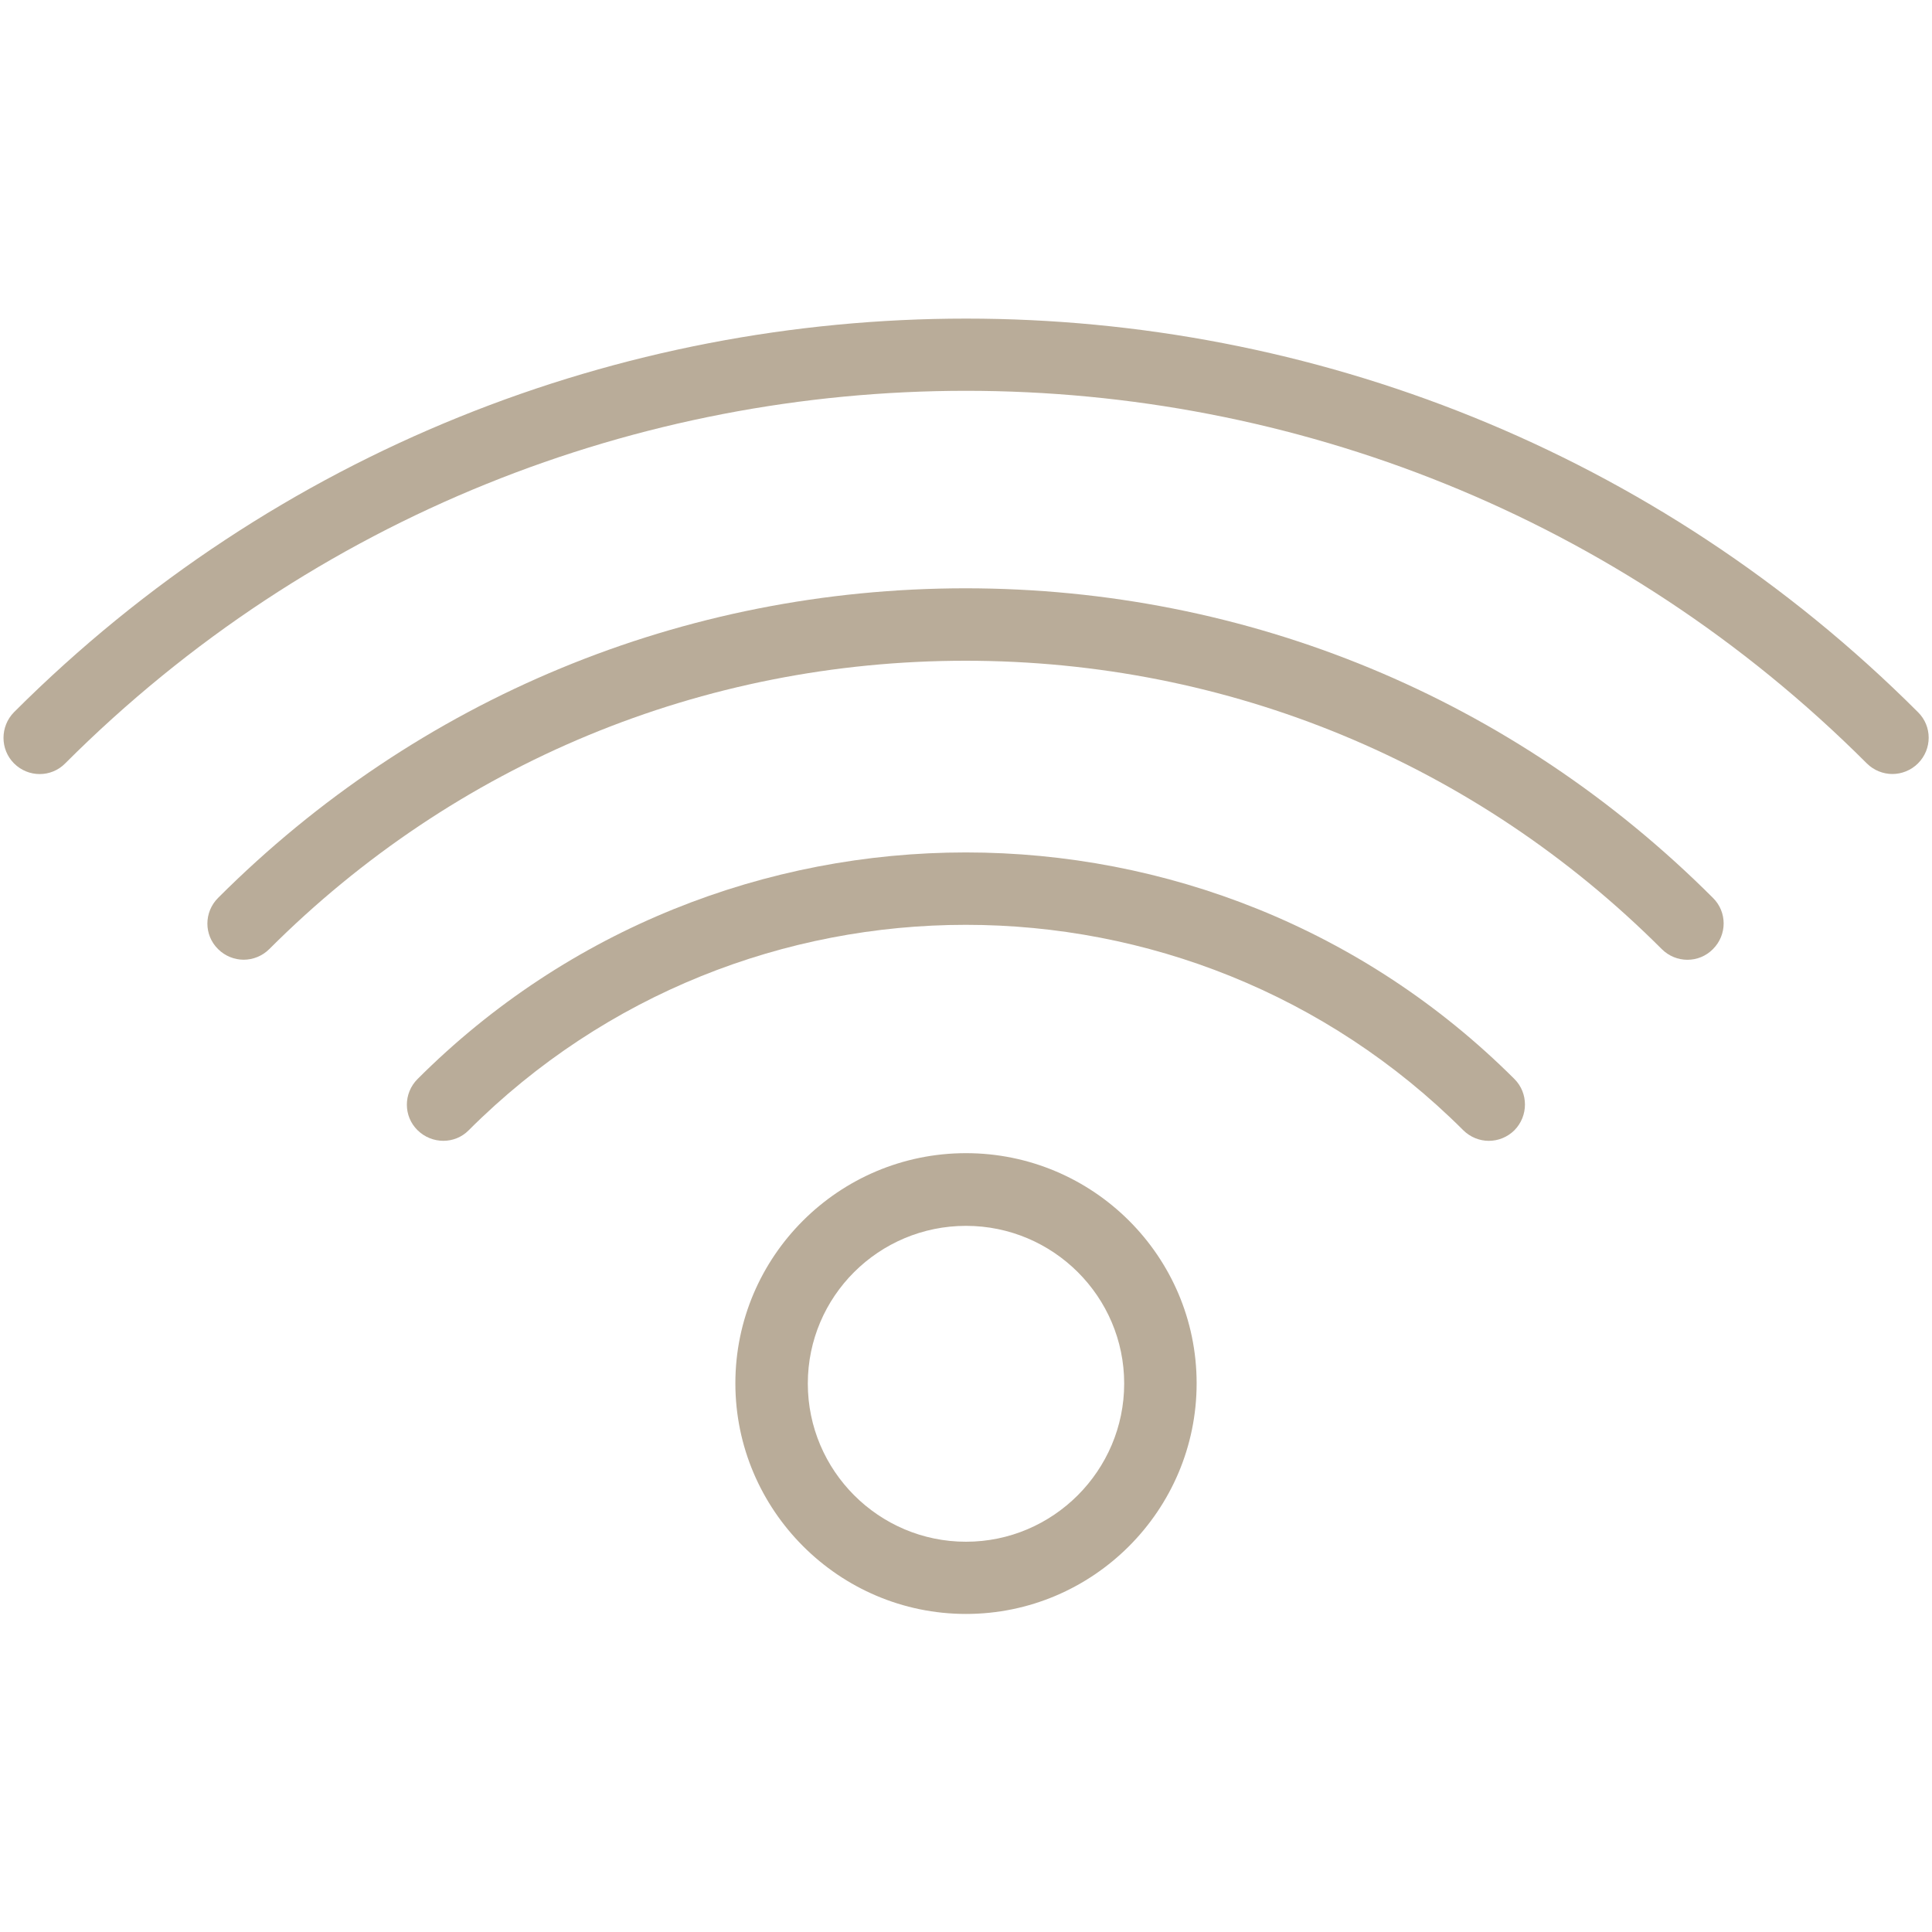 <?xml version="1.0" encoding="UTF-8"?>
<svg id="Livello_1" data-name="Livello 1" xmlns="http://www.w3.org/2000/svg" viewBox="0 0 80 80">
  <defs>
    <style>
      .cls-1 {
        fill: #b9ac99;
      }
    </style>
  </defs>
  <path class="cls-1" d="M79.42,29.49C57.69,7.76,22.32,7.76.58,29.49,0,30.08,0,31.03.58,31.61c.59.59,1.54.59,2.12,0,20.57-20.57,54.03-20.57,74.6,0,.29.29.68.44,1.06.44s.77-.15,1.06-.44c.59-.59.59-1.54,0-2.12Z"/>
  <path class="cls-1" d="M39.99,24.36c-11.69,0-22.69,4.55-30.96,12.82-.59.59-.59,1.54,0,2.12.29.29.68.44,1.06.44s.77-.15,1.06-.44c7.7-7.7,17.94-11.94,28.83-11.94s21.13,4.24,28.83,11.94c.59.59,1.54.59,2.12,0,.59-.59.59-1.54,0-2.12-8.27-8.27-19.26-12.82-30.96-12.82Z"/>
  <path class="cls-1" d="M17.29,44.68c-.59.59-.59,1.54,0,2.12s1.54.59,2.12,0c11.34-11.34,29.82-11.34,41.18,0,.29.29.68.44,1.06.44s.77-.15,1.06-.44c.58-.59.58-1.54,0-2.12-12.53-12.51-32.91-12.51-45.42,0Z"/>
  <path class="cls-1" d="M40,47.75c-5.27,0-9.55,4.28-9.55,9.53s4.29,9.55,9.55,9.55,9.55-4.29,9.55-9.55-4.29-9.53-9.55-9.53ZM40,63.84c-3.61,0-6.55-2.94-6.55-6.55s2.94-6.53,6.55-6.53,6.55,2.93,6.55,6.53-2.94,6.55-6.55,6.55Z"/>
</svg>